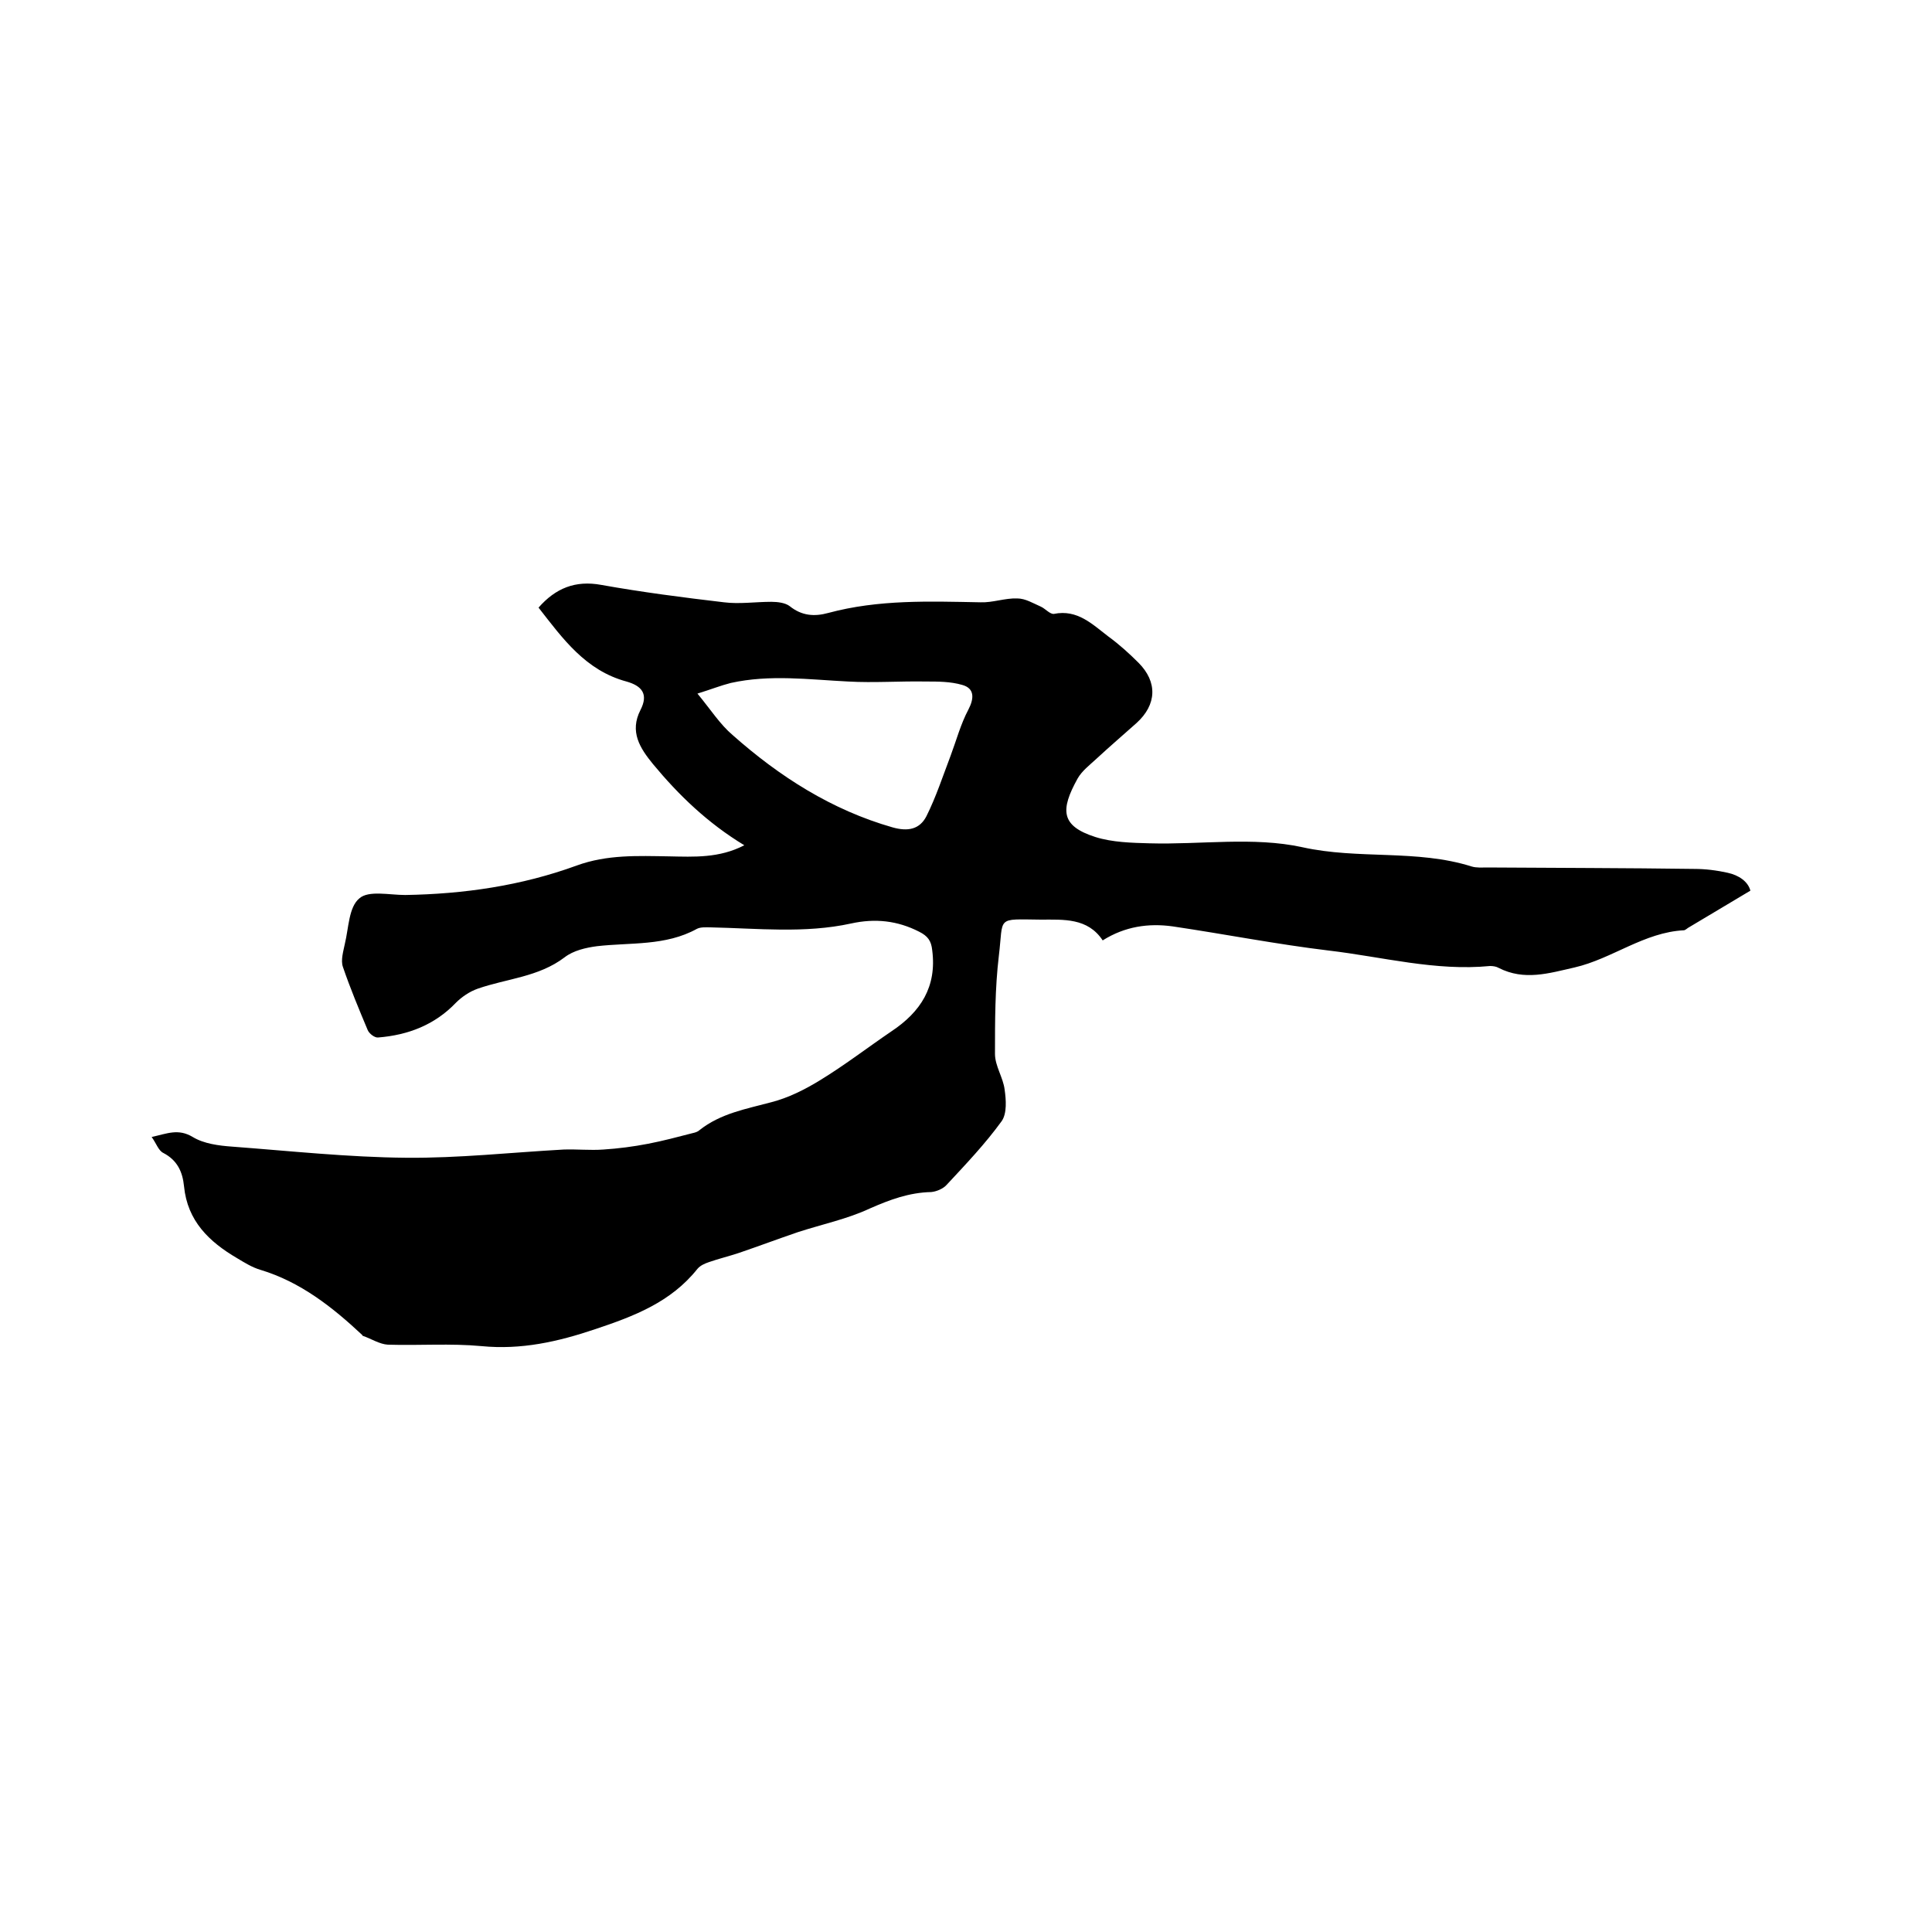 <svg enable-background="new 0 0 400 400" viewBox="0 0 400 400" xmlns="http://www.w3.org/2000/svg"><path d="m154.1 175c-7.6-4.6-13.6-10.4-18.9-16.8-2.7-3.3-4.9-6.7-2.6-11.2 1.7-3.3.3-5-2.9-5.9-8.5-2.3-13.2-8.9-18.2-15.3 3.5-4 7.6-5.7 13-4.7 8.4 1.5 16.9 2.6 25.4 3.6 3.2.4 6.5-.1 9.8-.1 1.3 0 2.9.2 3.8.9 2.5 2 5.1 2.2 8 1.4 10.4-2.8 20.9-2.4 31.5-2.2 2.5.1 5.1-.9 7.6-.8 1.7 0 3.3 1 4.9 1.7.9.4 1.9 1.6 2.7 1.5 4.9-1 8 2.2 11.3 4.7 2.2 1.6 4.3 3.5 6.2 5.4 4 4 3.8 8.7-.4 12.5-2.8 2.5-5.6 4.9-8.3 7.4-1.4 1.3-3 2.5-3.9 4.1-3.6 6.5-3.5 9.8 3.7 12.1 3.5 1.1 7.5 1.2 11.2 1.3 10.6.3 21.5-1.4 31.6.8 11.7 2.6 23.7.4 35.1 4 1 .3 2.1.2 3.2.2 14.3.1 28.6.1 42.9.3 2.3 0 4.7.3 6.9.8 2.3.5 4.2 1.8 4.7 3.7-4.5 2.7-8.7 5.2-12.9 7.7-.3.2-.5.4-.8.5-8.3.4-14.9 5.9-22.7 7.7-5.3 1.2-10.4 2.8-15.7.1-.5-.3-1.2-.4-1.8-.4-11.3 1.1-22.3-1.9-33.4-3.2-10.8-1.3-21.5-3.4-32.3-5-5-.7-9.9 0-14.5 2.9-3.1-4.7-8.1-4.3-12.8-4.3-9.4-.1-7.7-.7-8.7 7.5-.8 6.7-.8 13.5-.8 20.3 0 2.5 1.7 4.9 2 7.4.3 2.1.5 4.9-.6 6.5-3.4 4.7-7.4 8.9-11.4 13.2-.7.8-2.1 1.4-3.2 1.5-4.6.1-8.6 1.6-12.7 3.4-4.7 2.2-10 3.3-14.9 4.9-4.1 1.4-8.1 2.9-12.2 4.3-2.1.7-4.2 1.2-6.2 1.9-.9.3-1.8.7-2.4 1.4-5.5 6.9-13.1 9.8-21.2 12.5-7.7 2.6-15.3 4.3-23.5 3.5-6.4-.6-12.9-.1-19.4-.3-1.7-.1-3.4-1.2-5.1-1.8-.1 0-.2-.1-.2-.2-6.2-5.8-12.8-11-21.1-13.5-1.7-.5-3.3-1.5-4.8-2.4-5.8-3.4-10.3-7.7-11-14.9-.3-3-1.4-5.4-4.3-6.9-1-.5-1.4-1.9-2.4-3.3 3.2-.7 5.5-1.8 8.5 0 2.3 1.4 5.4 1.8 8.2 2 12 .9 24 2.2 36 2.3 10.9.1 21.7-1.1 32.6-1.7 2.7-.1 5.5.2 8.2 0 3.1-.2 6.2-.6 9.3-1.2s6.1-1.4 9.2-2.2c.5-.1 1.1-.3 1.4-.6 4.4-3.5 9.7-4.4 14.9-5.8 3.5-.9 6.9-2.6 10-4.5 5.1-3.1 9.9-6.8 14.9-10.2 6-4 9.4-9.2 8.4-16.8-.2-1.9-.9-2.9-2.7-3.8-4.5-2.3-9.1-2.8-14.1-1.7-9.6 2.1-19.4 1-29.1.8-.9 0-2-.1-2.8.3-6.5 3.6-13.8 2.8-20.7 3.6-2.3.3-4.9.9-6.7 2.3-5.4 4.1-12 4.4-18 6.5-1.7.6-3.3 1.7-4.5 2.9-4.4 4.6-9.9 6.7-16.1 7.2-.7.1-1.9-.8-2.2-1.6-1.8-4.3-3.6-8.6-5.1-13-.5-1.4.1-3.3.4-4.8.8-3.3.8-7.6 3-9.4 1.9-1.7 6.2-.7 9.5-.7 12.1-.2 24-1.9 35.5-6.1 6.3-2.3 12.7-2 19.1-1.9 5.2.1 10.4.4 15.6-2.3zm-9.7-31.4c2.8 3.4 4.7 6.4 7.3 8.6 9.7 8.6 20.5 15.5 33.1 19.1 3.2.9 5.6.4 7-2.3 2-4 3.4-8.3 5-12.5 1.2-3.2 2.1-6.6 3.7-9.6 1.2-2.3 1.3-4.4-1.3-5.1-2.4-.7-5-.7-7.5-.7-5.4-.1-10.8.3-16.1 0-8.1-.4-16.2-1.5-24.3.3-2 .5-4 1.3-6.9 2.2z"/></svg>